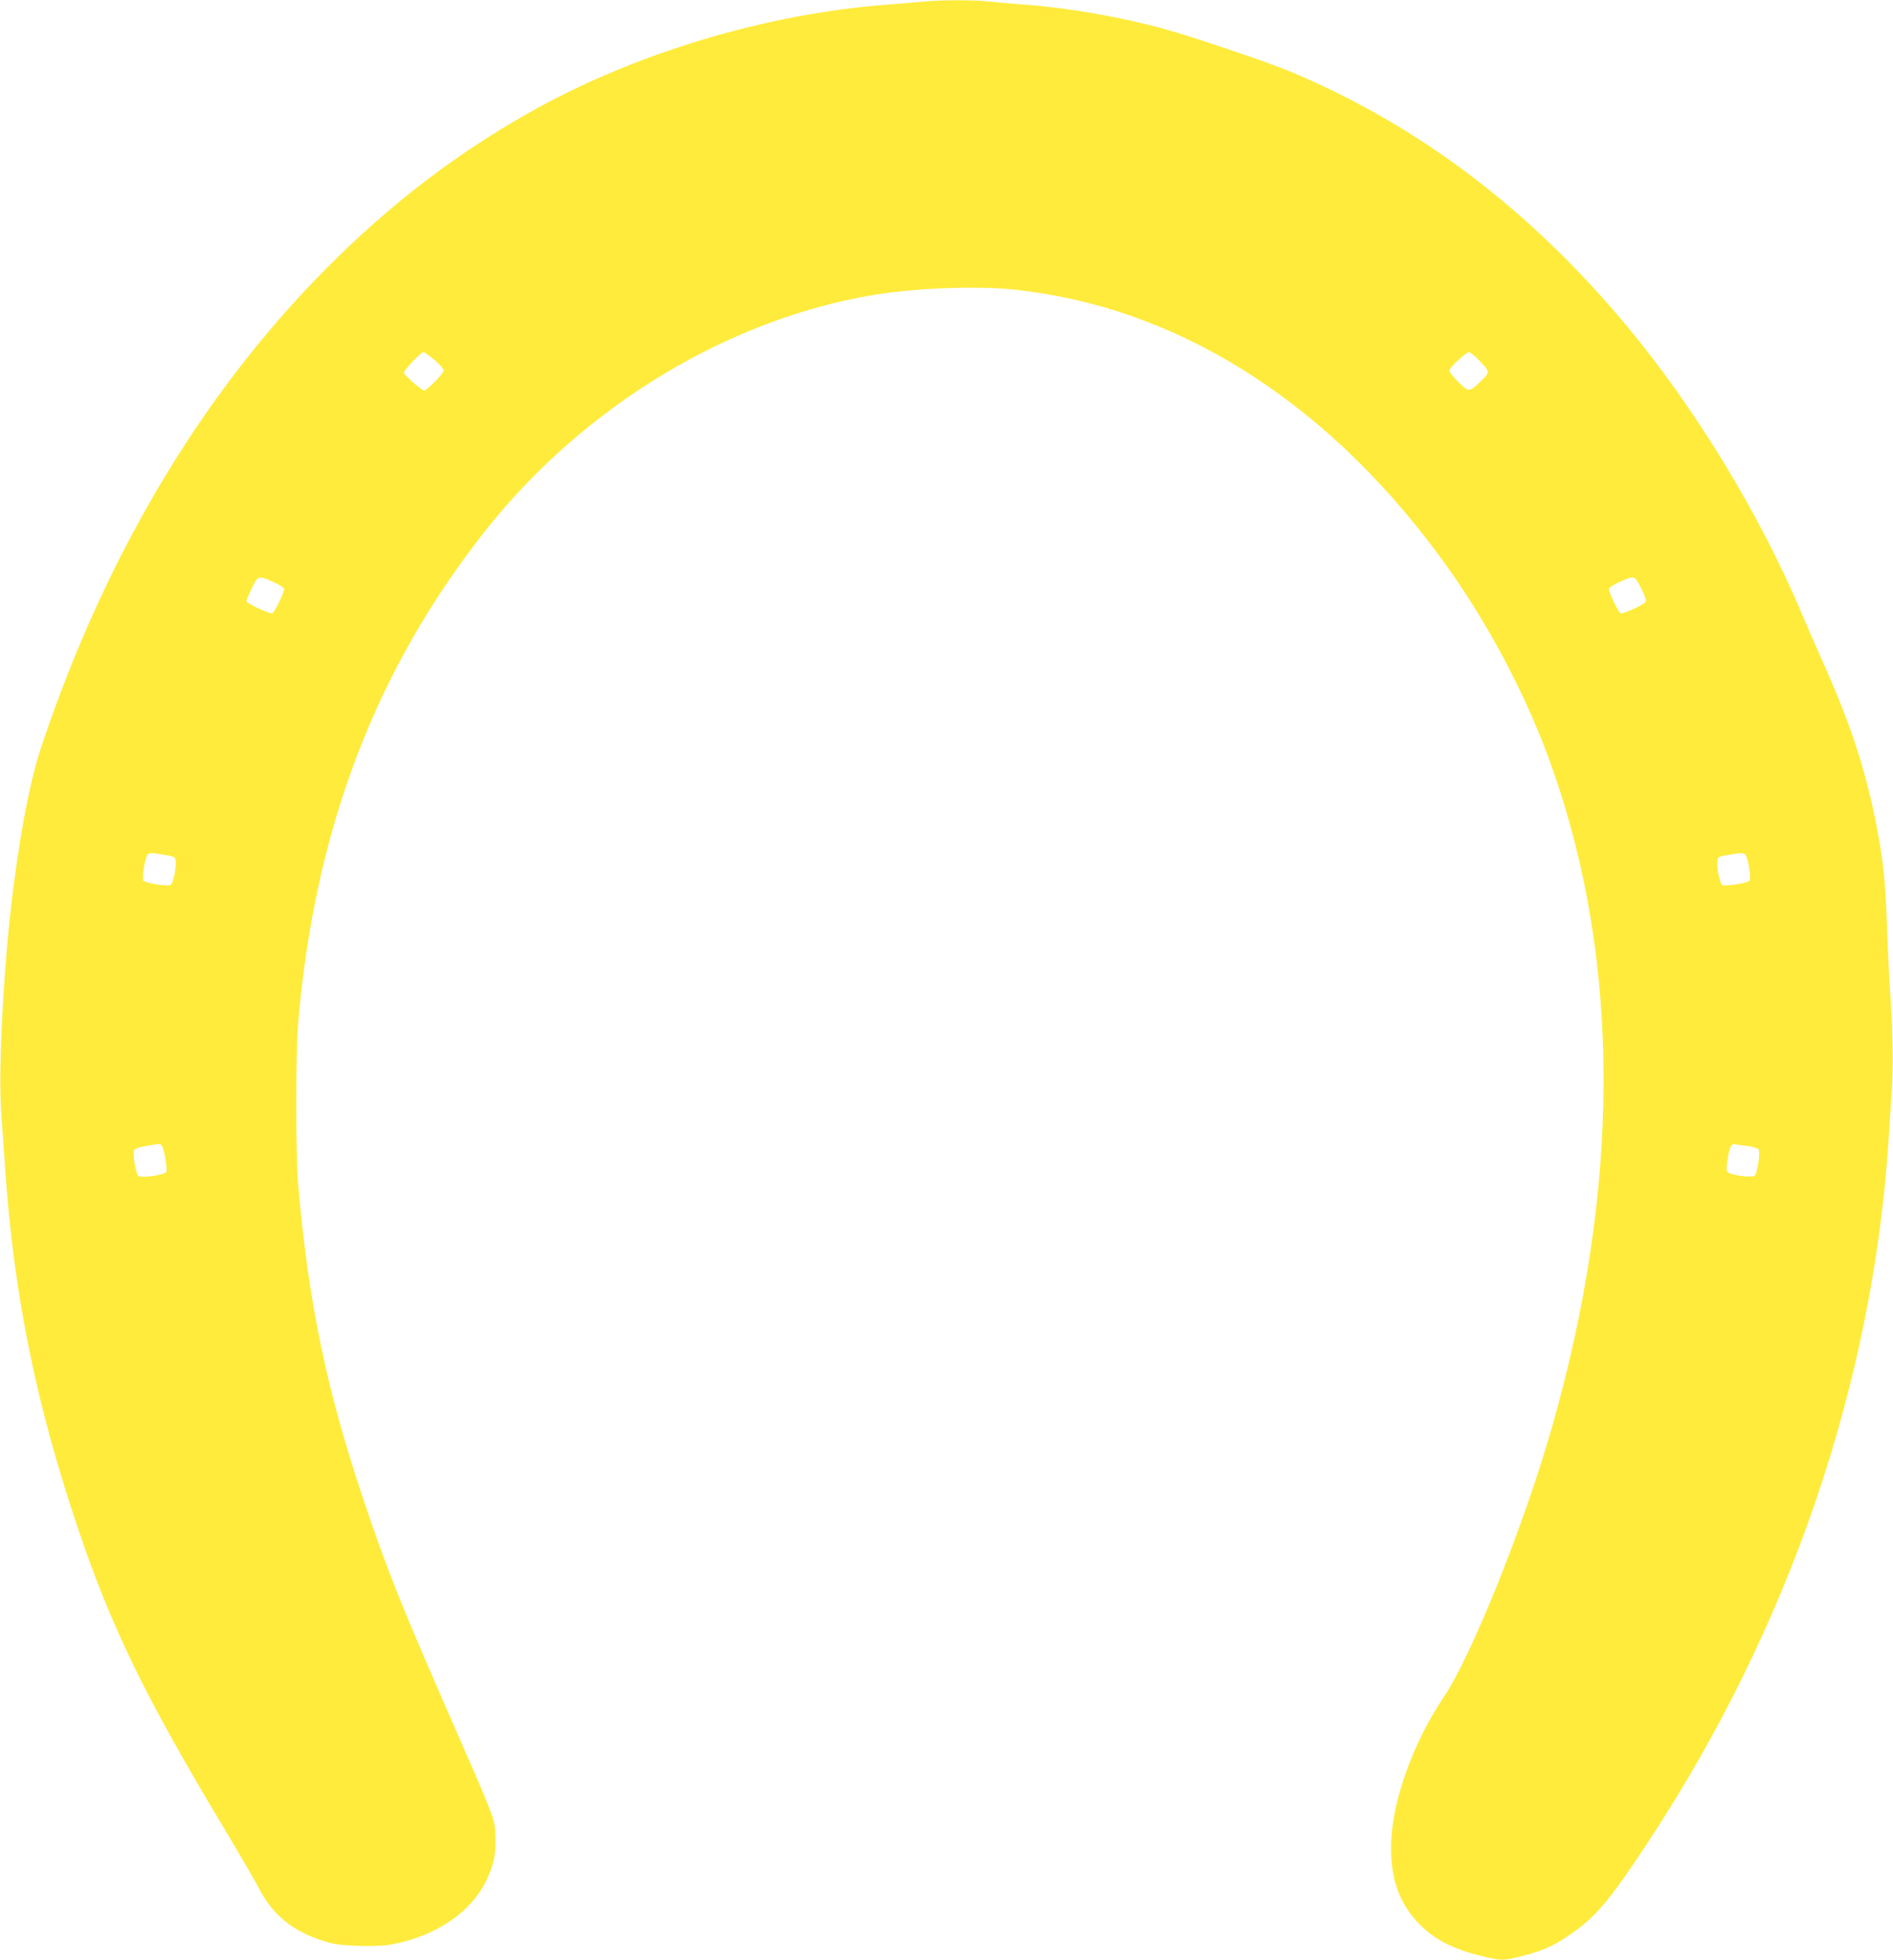 <?xml version="1.0" standalone="no"?>
<!DOCTYPE svg PUBLIC "-//W3C//DTD SVG 20010904//EN"
 "http://www.w3.org/TR/2001/REC-SVG-20010904/DTD/svg10.dtd">
<svg version="1.0" xmlns="http://www.w3.org/2000/svg"
 width="1237pt" height="1280pt" viewBox="0 0 1237 1280"
 preserveAspectRatio="xMidYMid meet">
<g transform="translate(0,1280) scale(0.1,-0.1)"
fill="#ffeb3b" stroke="none">
<path d="M6030 12789 c-41 -4 -145 -13 -230 -19 -798 -60 -1663 -321 -2346
-708 -456 -258 -860 -563 -1248 -942 -845 -825 -1496 -1896 -1927 -3170 -76
-222 -134 -512 -190 -935 -64 -487 -102 -1191 -81 -1484 6 -86 19 -257 27
-381 57 -814 202 -1528 479 -2345 213 -630 436 -1088 929 -1910 115 -192 227
-384 248 -425 88 -173 220 -282 419 -345 71 -23 109 -28 226 -33 87 -3 169 0
210 7 291 50 527 206 630 416 52 107 67 182 61 300 -6 114 11 72 -332 855
-288 659 -381 892 -533 1345 -239 713 -359 1292 -424 2055 -16 191 -16 850 0
1045 108 1272 509 2321 1233 3231 639 802 1578 1370 2529 1528 262 44 660 60
901 36 1056 -105 2030 -709 2787 -1730 314 -422 582 -927 752 -1415 442 -1266
438 -2729 -11 -4295 -184 -640 -521 -1479 -702 -1749 -211 -315 -347 -701
-347 -989 0 -215 59 -372 189 -502 96 -96 211 -156 384 -200 142 -36 158 -37
278 -6 128 32 206 65 302 130 180 120 266 221 530 621 917 1394 1460 2975
1567 4565 5 85 15 228 21 317 12 165 8 424 -11 683 -5 74 -14 259 -19 410 -11
306 -26 444 -76 695 -70 345 -168 641 -345 1035 -43 96 -104 236 -135 310
-276 653 -698 1346 -1147 1884 -632 757 -1352 1302 -2183 1653 -149 63 -621
223 -834 283 -276 77 -631 139 -916 160 -82 6 -186 15 -230 20 -92 11 -326 11
-435 -1z m-3189 -2341 c32 -29 59 -59 59 -67 0 -19 -110 -131 -128 -131 -17 0
-132 101 -132 116 0 17 110 134 127 134 8 0 41 -24 74 -52z m6820 3 c77 -80
77 -82 18 -138 -79 -76 -81 -76 -149 -8 -33 33 -60 66 -60 74 0 19 109 120
129 121 8 0 36 -22 62 -49z m-7877 -1451 c37 -16 69 -36 72 -44 6 -15 -58
-150 -76 -161 -14 -8 -170 65 -170 79 0 7 16 44 35 84 40 84 44 85 139 42z
m8942 -45 c28 -58 34 -78 25 -88 -16 -21 -149 -79 -161 -72 -18 11 -82 146
-76 161 7 17 122 72 153 73 18 1 29 -14 59 -74z m-9651 -1738 c69 -12 70 -13
73 -45 4 -43 -16 -138 -32 -151 -15 -12 -161 10 -178 27 -11 11 5 131 23 164
11 21 19 21 114 5z m10334 -5 c18 -33 34 -153 23 -164 -17 -17 -163 -39 -178
-27 -16 13 -36 108 -32 151 3 32 5 33 68 44 94 17 108 16 119 -4z m-10351
-1895 c14 -16 37 -151 29 -170 -7 -20 -163 -43 -182 -27 -18 15 -40 149 -28
169 6 10 37 20 79 27 94 16 90 16 102 1z m10364 -2 c32 -4 62 -13 69 -21 14
-16 -6 -153 -25 -172 -16 -16 -160 3 -177 24 -8 10 -8 32 1 85 12 82 24 103
54 95 12 -2 47 -8 78 -11z"/>
</g>
</svg>
